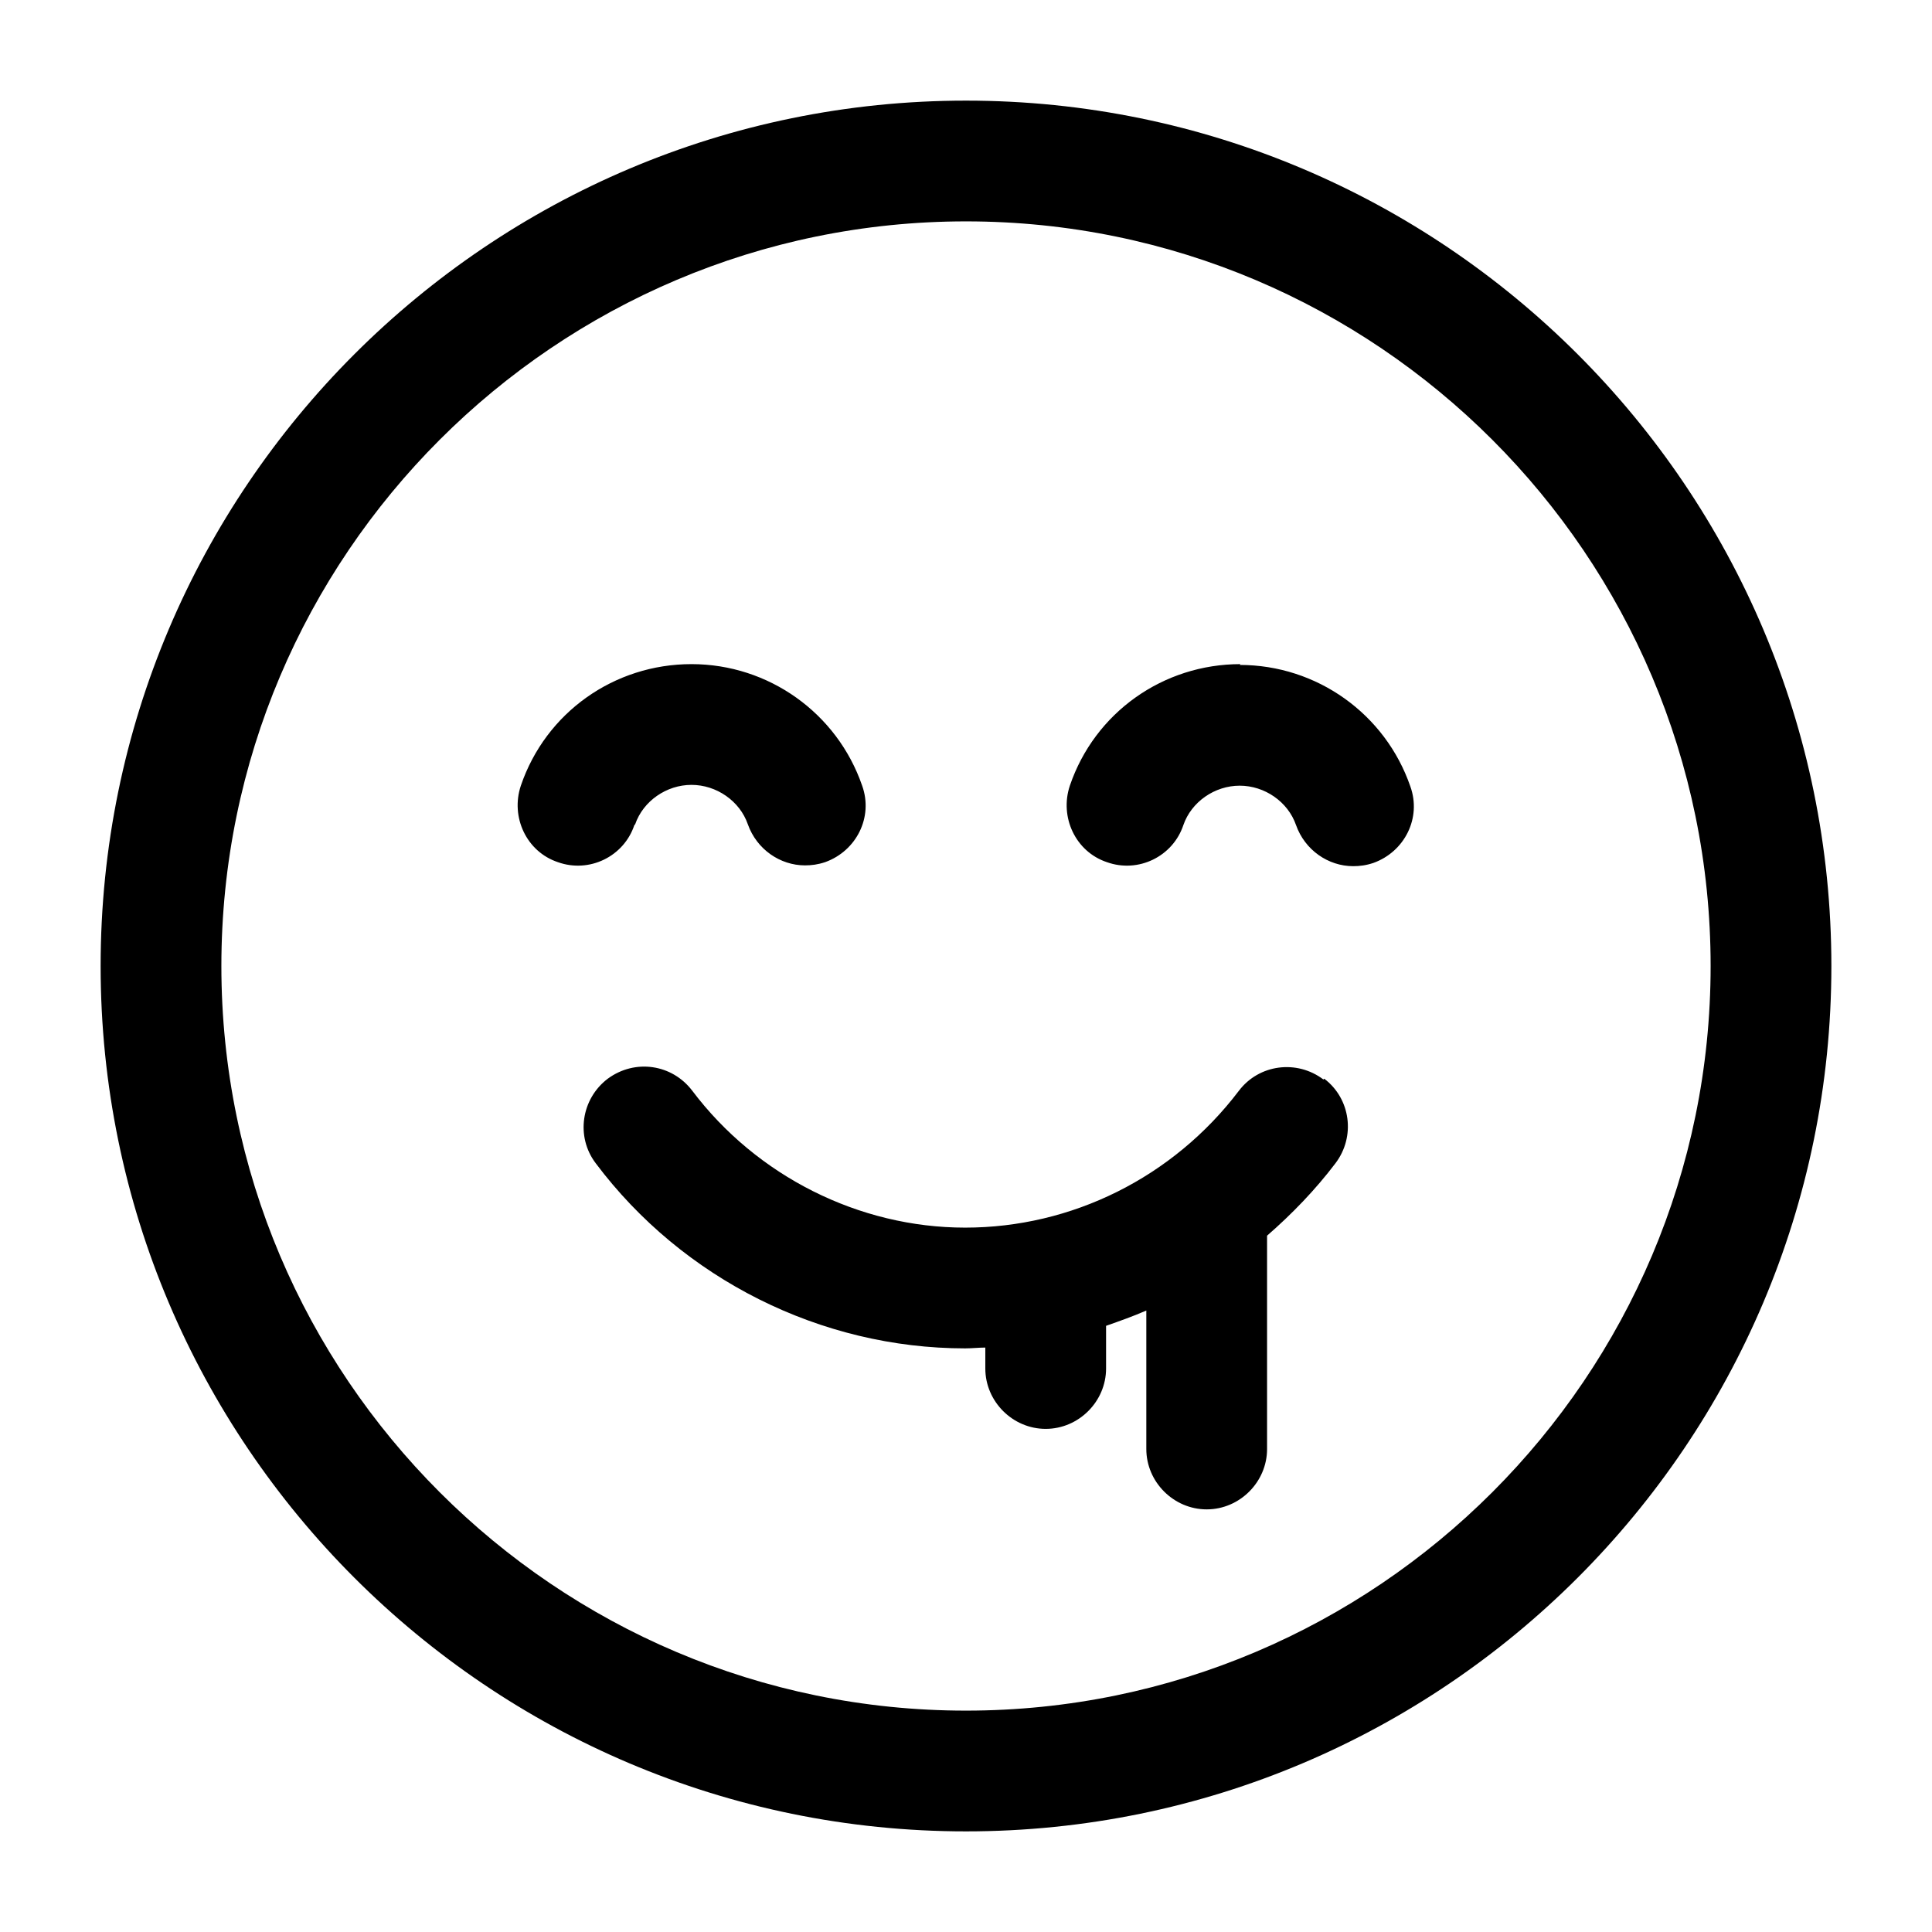 <svg width="24" height="24" viewBox="0 0 24 24" fill="none" xmlns="http://www.w3.org/2000/svg">
<path d="M16.45 13.4C16.78 13.65 16.84 14.12 16.59 14.45C16.34 14.78 16.05 15.08 15.74 15.35V18C15.74 18.41 15.4 18.75 14.99 18.75C14.58 18.75 14.24 18.41 14.24 18V16.28C14.08 16.35 13.91 16.41 13.74 16.47V17C13.74 17.41 13.4 17.75 12.99 17.75C12.58 17.75 12.24 17.41 12.24 17V16.74C12.16 16.74 12.07 16.75 11.99 16.75C10.2 16.75 8.48 15.89 7.4 14.45C7.15 14.12 7.22 13.65 7.55 13.4C7.89 13.15 8.35 13.22 8.6 13.55C9.4 14.61 10.67 15.25 11.99 15.25C13.31 15.25 14.57 14.63 15.39 13.55C15.64 13.22 16.11 13.16 16.44 13.41L16.45 13.4ZM22.75 12C22.75 17.93 17.93 22.75 12 22.75C6.07 22.75 1.25 17.93 1.25 12C1.25 6.07 6.07 1.25 12 1.25C17.93 1.25 22.75 6.07 22.75 12ZM21.25 12C21.25 6.9 17.1 2.75 12 2.75C6.9 2.75 2.75 6.9 2.75 12C2.75 17.1 6.9 21.25 12 21.25C17.1 21.25 21.25 17.1 21.25 12ZM15.41 8.25C14.45 8.25 13.6 8.85 13.29 9.76C13.16 10.15 13.36 10.58 13.75 10.71C14.14 10.85 14.57 10.64 14.7 10.25C14.8 9.96 15.09 9.76 15.4 9.76C15.71 9.76 16 9.96 16.1 10.25C16.21 10.56 16.5 10.76 16.81 10.76C16.89 10.76 16.97 10.75 17.06 10.72C17.45 10.58 17.66 10.16 17.52 9.77C17.21 8.87 16.36 8.26 15.4 8.26L15.41 8.25ZM7.89 10.24C7.99 9.95 8.28 9.75 8.59 9.75C8.9 9.75 9.19 9.95 9.29 10.24C9.4 10.55 9.69 10.75 10 10.75C10.08 10.75 10.16 10.74 10.25 10.71C10.64 10.57 10.85 10.15 10.71 9.76C10.4 8.86 9.55 8.25 8.59 8.25C7.63 8.25 6.78 8.85 6.47 9.76C6.34 10.15 6.54 10.58 6.93 10.71C7.32 10.85 7.75 10.64 7.88 10.25L7.89 10.24Z" fill="black"/>
</svg>
